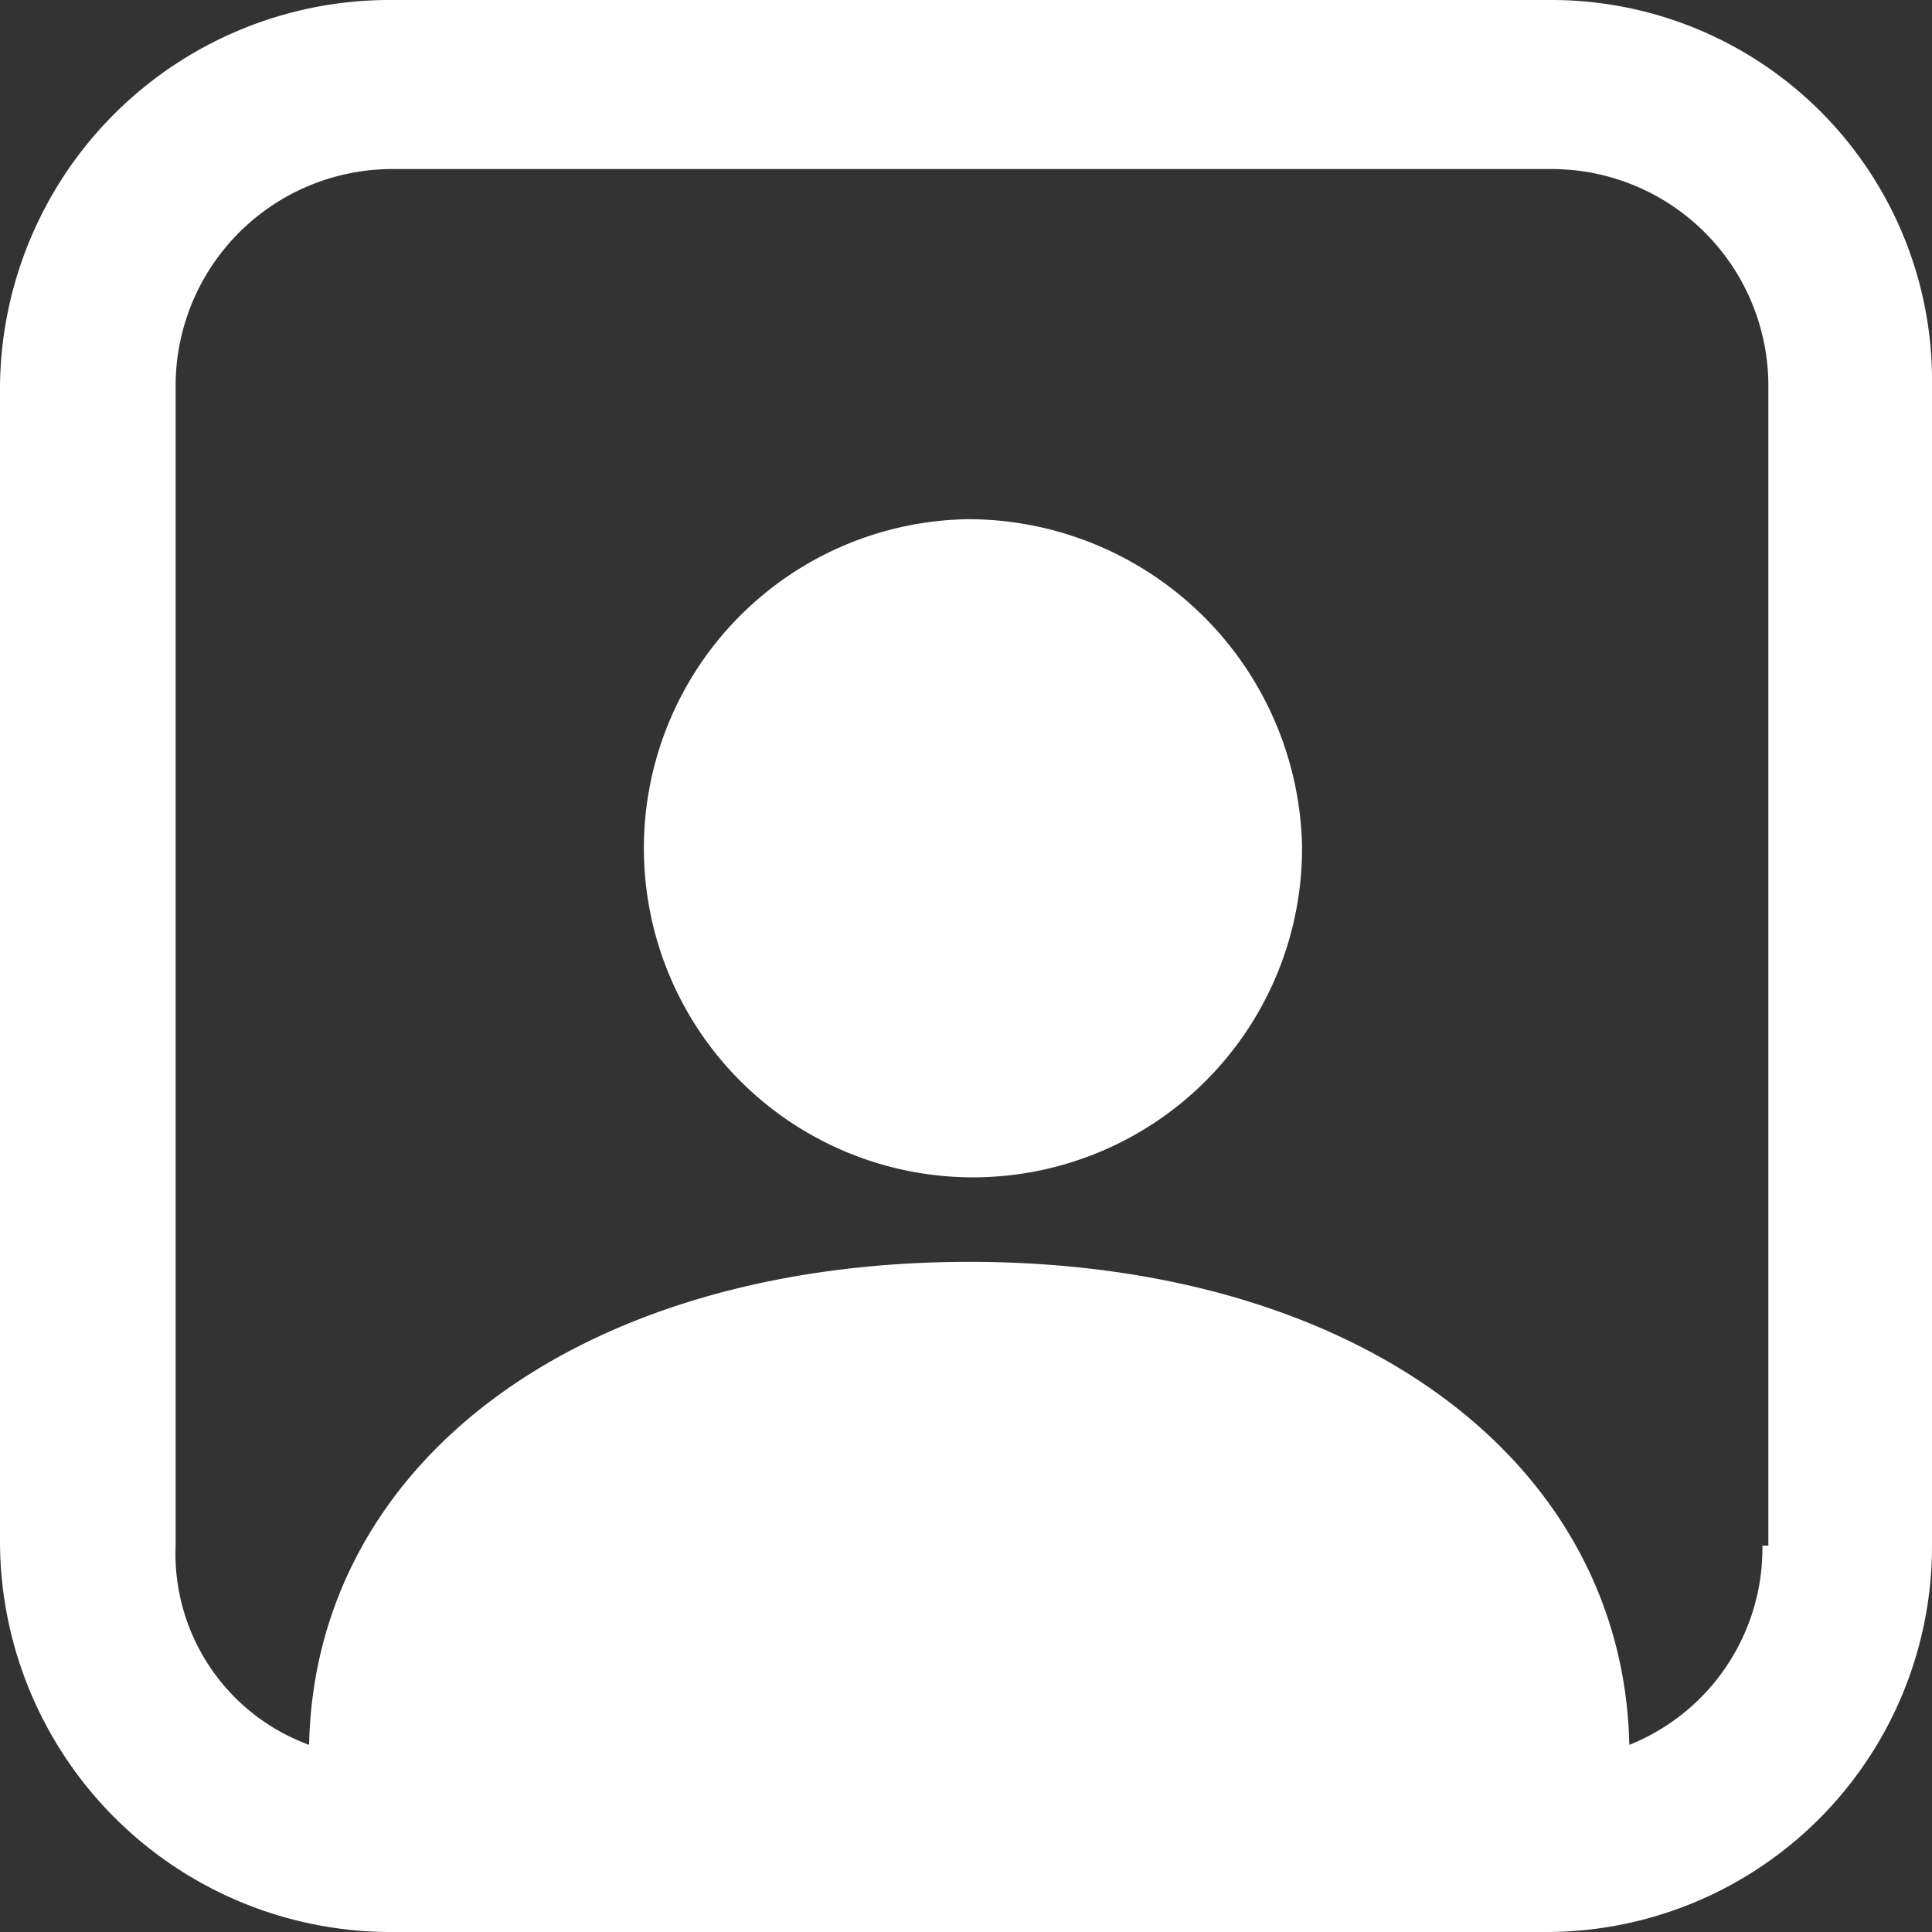 <svg id="그룹_28221" data-name="그룹 28221" xmlns="http://www.w3.org/2000/svg" width="30" height="30" viewBox="0 0 30 30">
  <rect x="0" y="0" width="30" height="30" fill="#333333" stroke="none"/>
  <path id="패스_21186" data-name="패스 21186" d="M15.672,8.6a5.11,5.11,0,1,0,5.172,5.063A5.191,5.191,0,0,0,15.672,8.6" transform="translate(-0.626 -0.538)" fill="#fff"/>
  <path id="패스_21187" data-name="패스 21187" d="M24.073,0H6.018A6.051,6.051,0,0,0,0,6V23.906A6.071,6.071,0,0,0,6.018,30H23.979A5.991,5.991,0,0,0,30,24V6a5.911,5.911,0,0,0-5.924-6m3.291,24A3.291,3.291,0,0,1,25.3,27.094c-.094-4.406-4.232-7.5-10.25-7.5S4.89,22.688,4.8,27.094A3.161,3.161,0,0,1,2.727,24V6A3.366,3.366,0,0,1,6.112,2.625H24.073A3.366,3.366,0,0,1,27.459,6V24Z" fill="#fff"/>
</svg>
